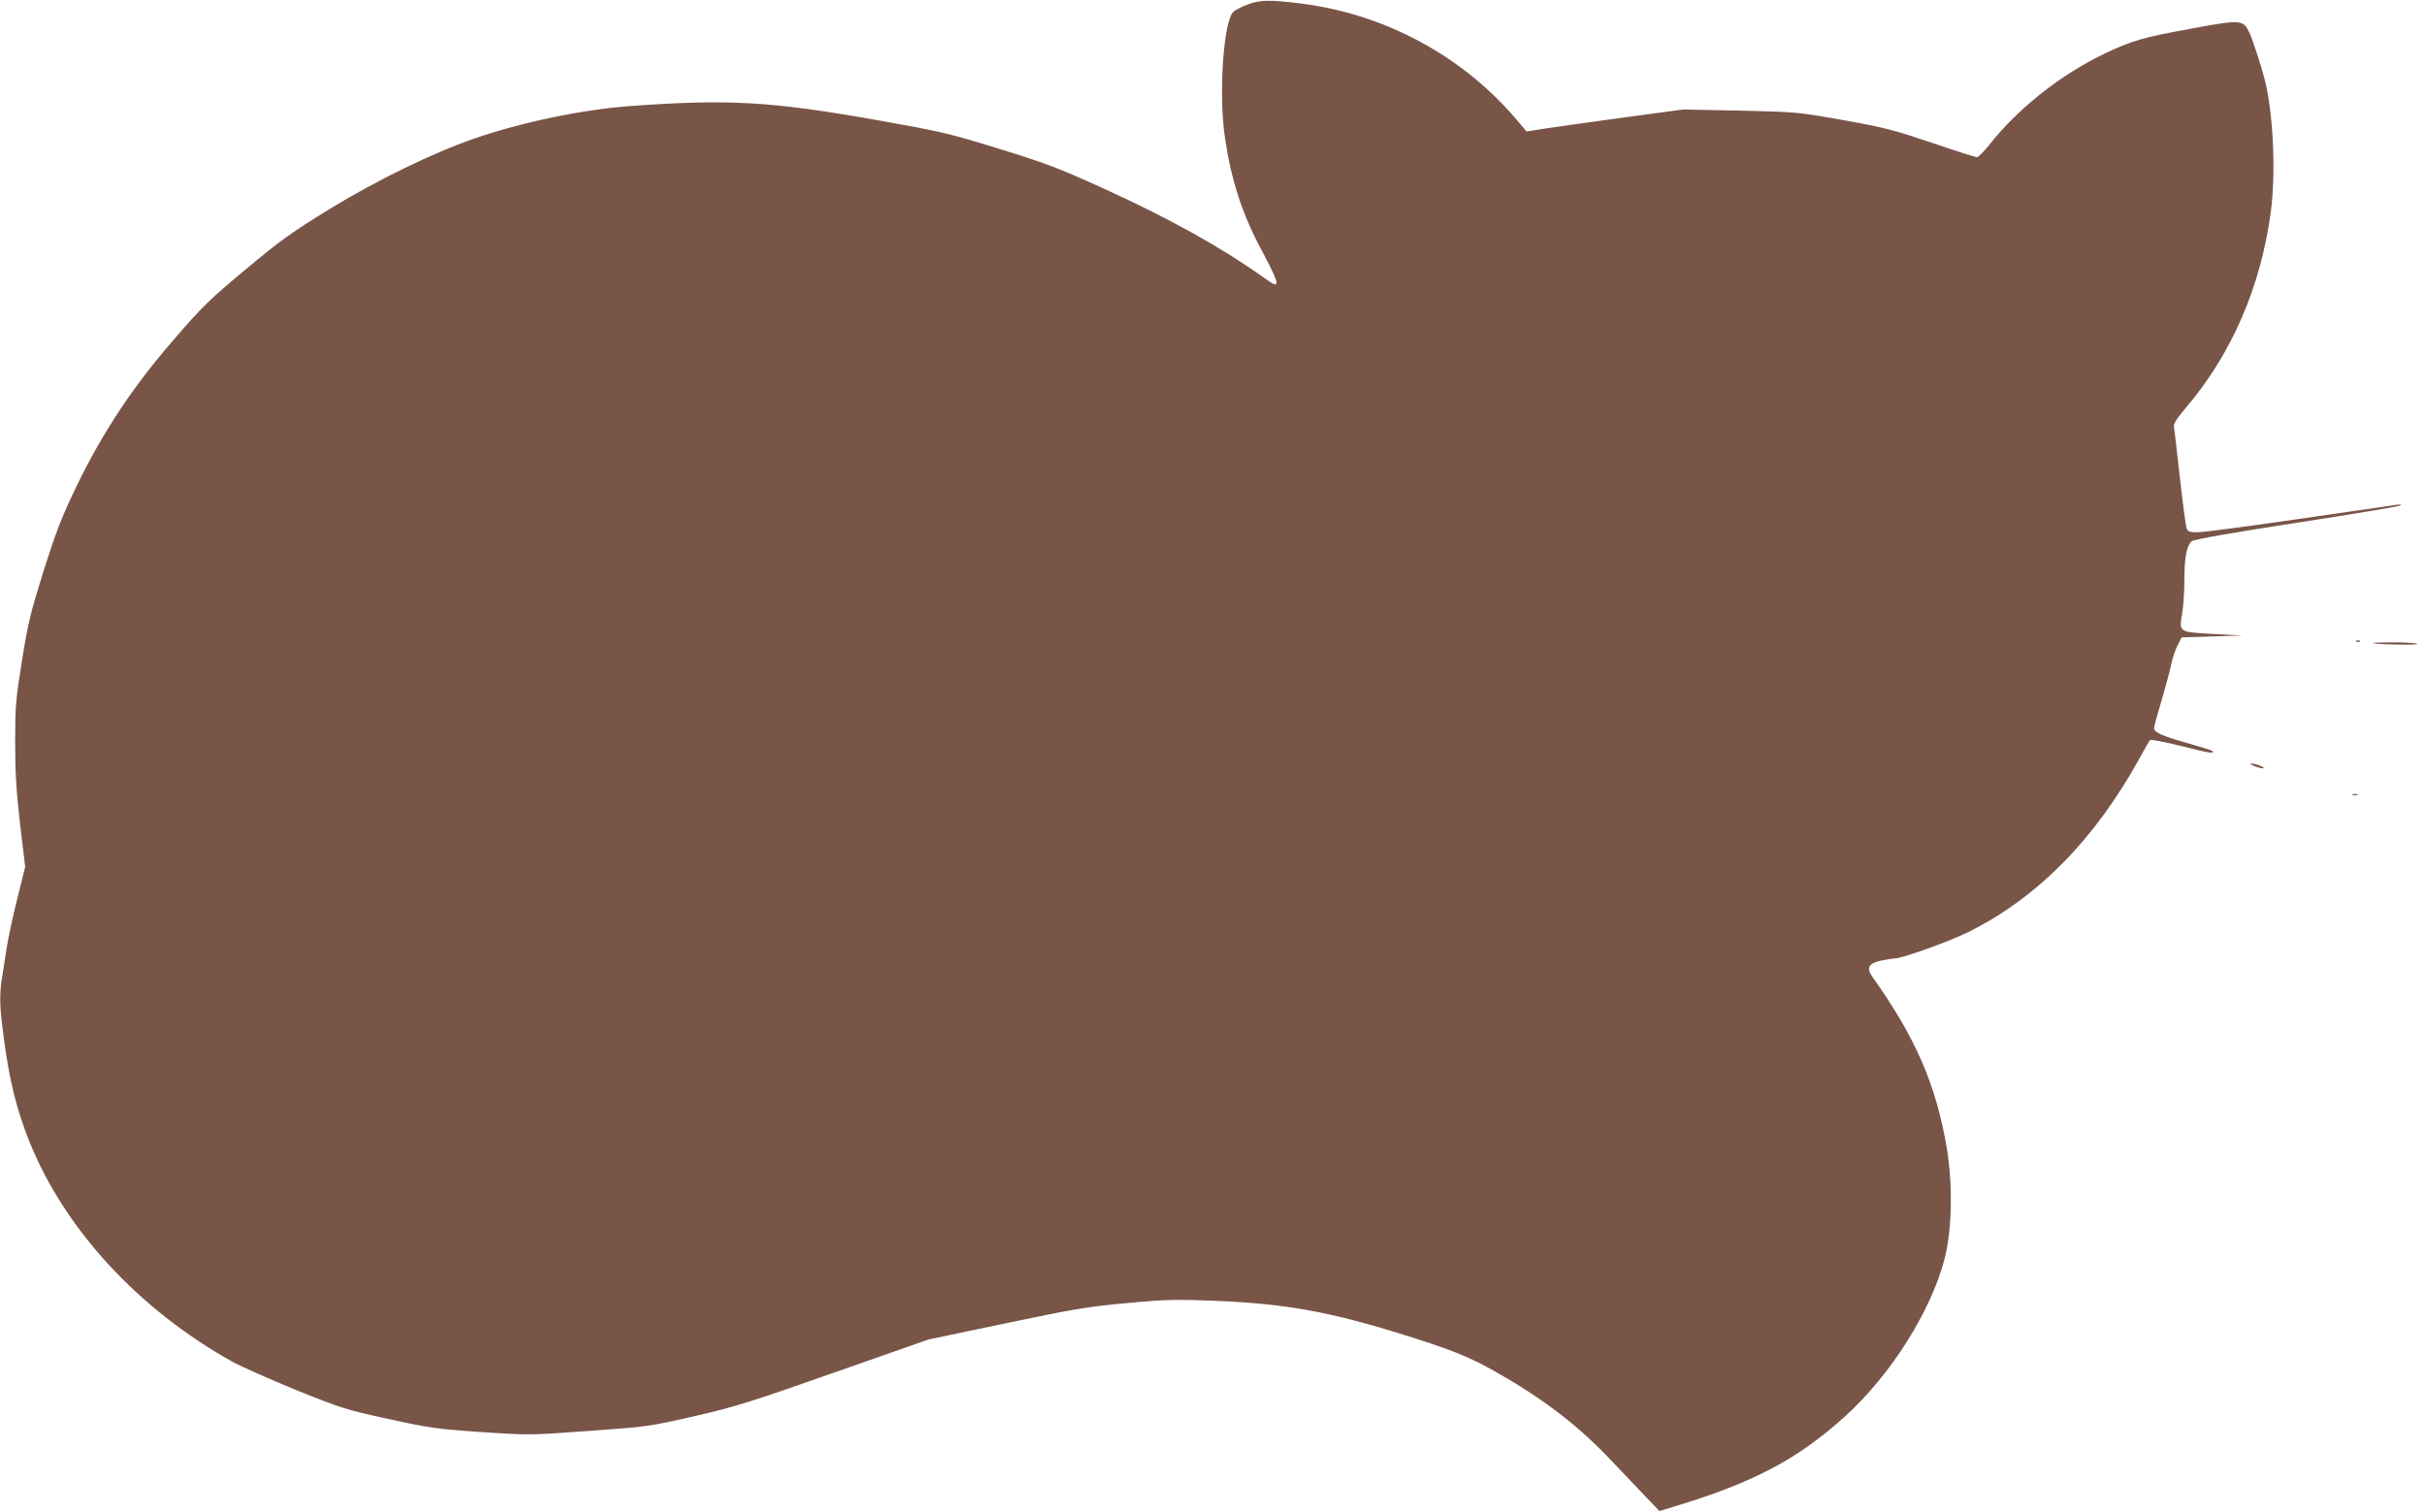 <?xml version="1.0" standalone="no"?>
<!DOCTYPE svg PUBLIC "-//W3C//DTD SVG 20010904//EN"
 "http://www.w3.org/TR/2001/REC-SVG-20010904/DTD/svg10.dtd">
<svg version="1.0" xmlns="http://www.w3.org/2000/svg"
 width="1280pt" height="798pt" viewBox="0 0 1280 798"
 preserveAspectRatio="xMidYMid meet">
<g transform="translate(0,798) scale(0.1,-0.1)"
fill="#795548" stroke="none">
<path d="M6587 7957 c-32 -12 -66 -29 -76 -39 -53 -46 -80 -436 -45 -666 35
-235 94 -413 205 -615 38 -71 69 -138 67 -148 -3 -18 -10 -15 -68 26 -225 160
-493 309 -832 464 -252 115 -314 138 -563 215 -261 81 -304 91 -640 151 -565
100 -791 113 -1310 75 -249 -18 -575 -86 -820 -171 -220 -76 -514 -219 -763
-371 -203 -125 -261 -166 -445 -320 -190 -158 -230 -197 -379 -370 -216 -248
-378 -493 -515 -777 -78 -162 -107 -237 -173 -445 -69 -221 -83 -278 -114
-474 -33 -204 -36 -242 -36 -430 0 -160 6 -258 26 -433 l27 -225 -41 -165
c-23 -90 -48 -209 -57 -264 -8 -55 -20 -128 -25 -161 -14 -88 -12 -150 10
-314 30 -227 67 -375 135 -546 186 -463 574 -884 1070 -1162 50 -27 203 -95
340 -151 236 -95 263 -104 485 -152 215 -47 256 -53 490 -69 254 -17 256 -17
570 6 308 22 320 24 557 78 217 50 295 75 739 231 l496 174 406 85 c361 76
434 88 642 107 215 20 256 20 485 11 346 -15 585 -58 940 -168 273 -84 375
-124 516 -204 248 -140 434 -281 604 -460 71 -74 159 -167 196 -206 l68 -71
63 19 c432 130 664 252 918 482 239 216 453 555 524 830 40 152 44 397 11 591
-57 330 -164 578 -391 897 -35 49 -22 72 46 87 28 6 60 11 71 11 39 0 291 91
392 141 365 183 666 490 902 919 25 47 50 89 54 93 4 4 79 -10 167 -32 145
-37 178 -42 161 -25 -3 3 -60 21 -128 40 -138 39 -179 58 -179 80 0 9 18 75
40 148 21 72 44 156 50 187 6 31 21 76 33 100 l22 44 160 5 160 5 -150 8
c-185 10 -184 9 -167 107 7 39 12 120 12 182 0 116 12 178 39 201 10 9 220 46
546 96 292 45 539 86 550 91 15 7 12 8 -15 5 -19 -3 -252 -37 -518 -75 -266
-39 -506 -70 -533 -70 -42 0 -51 3 -58 23 -4 12 -20 132 -35 267 -15 135 -29
255 -31 266 -4 16 14 44 66 105 239 282 392 636 445 1029 26 196 15 490 -26
675 -15 67 -67 232 -88 275 -32 66 -45 67 -300 20 -264 -48 -318 -64 -467
-135 -231 -111 -456 -290 -606 -481 -28 -35 -57 -64 -64 -64 -8 0 -114 34
-237 76 -199 67 -250 81 -469 120 -242 43 -248 43 -545 50 l-299 6 -305 -41
c-168 -23 -354 -49 -414 -58 l-108 -17 -46 54 c-284 340 -698 565 -1142 621
-165 21 -219 20 -283 -4z"/>
<path d="M12438 4593 c7 -3 16 -2 19 1 4 3 -2 6 -13 5 -11 0 -14 -3 -6 -6z"/>
<path d="M12525 4585 c24 -8 246 -12 234 -4 -8 5 -66 8 -129 8 -63 0 -110 -2
-105 -4z"/>
<path d="M11904 3934 c22 -8 41 -12 44 -9 6 6 -45 25 -66 24 -9 0 1 -7 22 -15z"/>
<path d="M12418 3783 c6 -2 18 -2 25 0 6 3 1 5 -13 5 -14 0 -19 -2 -12 -5z"/>
</g>
</svg>
